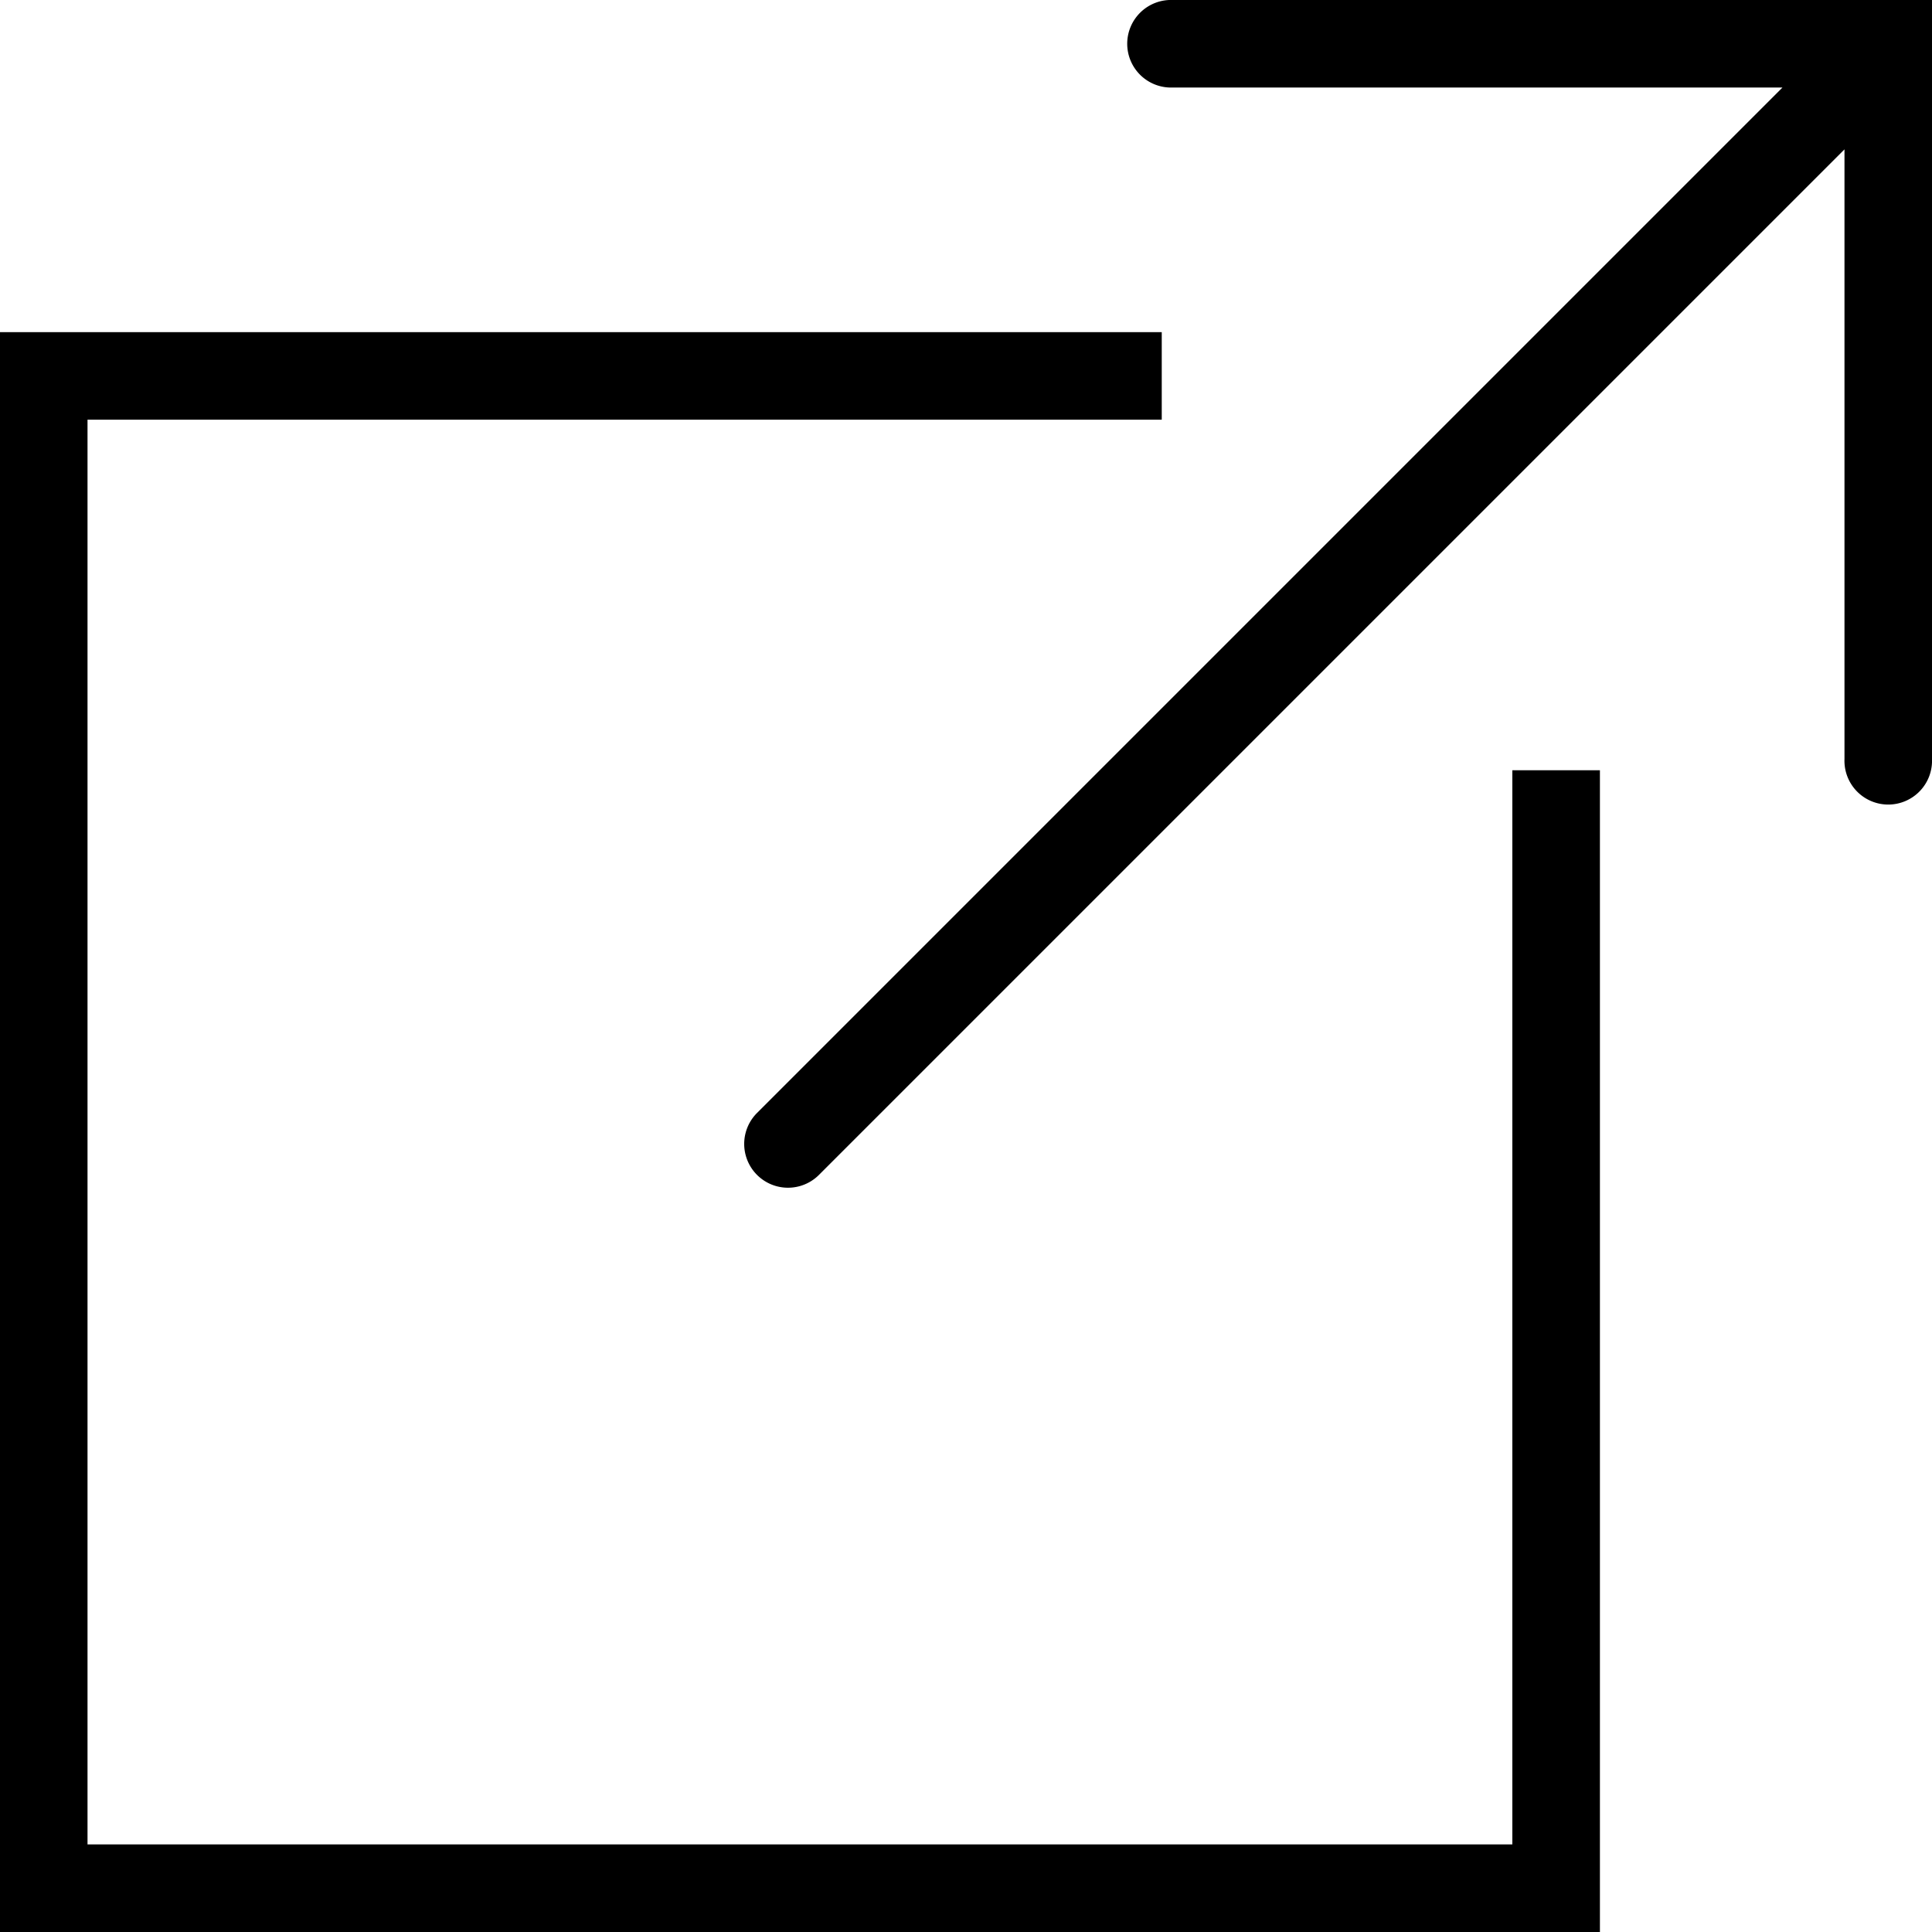 <svg id="link" xmlns="http://www.w3.org/2000/svg" width="26.204" height="26.204" viewBox="0 0 26.204 26.204">
  <g id="Group_216" data-name="Group 216">
    <path id="Path_730" data-name="Path 730" d="M25.671,0a.594.594,0,1,0,0,1.187H33.94L20.027,15.1a.594.594,0,0,0,.841.839L34.781,2.026v8.268a.594.594,0,1,0,1.187,0V0Z" transform="translate(-9.764)"/>
    <path id="Path_731" data-name="Path 731" d="M20.512,29.375H1.187V10.051h14.57V8.864H0v21.7H21.7V14.806H20.512Z" transform="translate(0 -4.359)"/>
  </g>
</svg>
